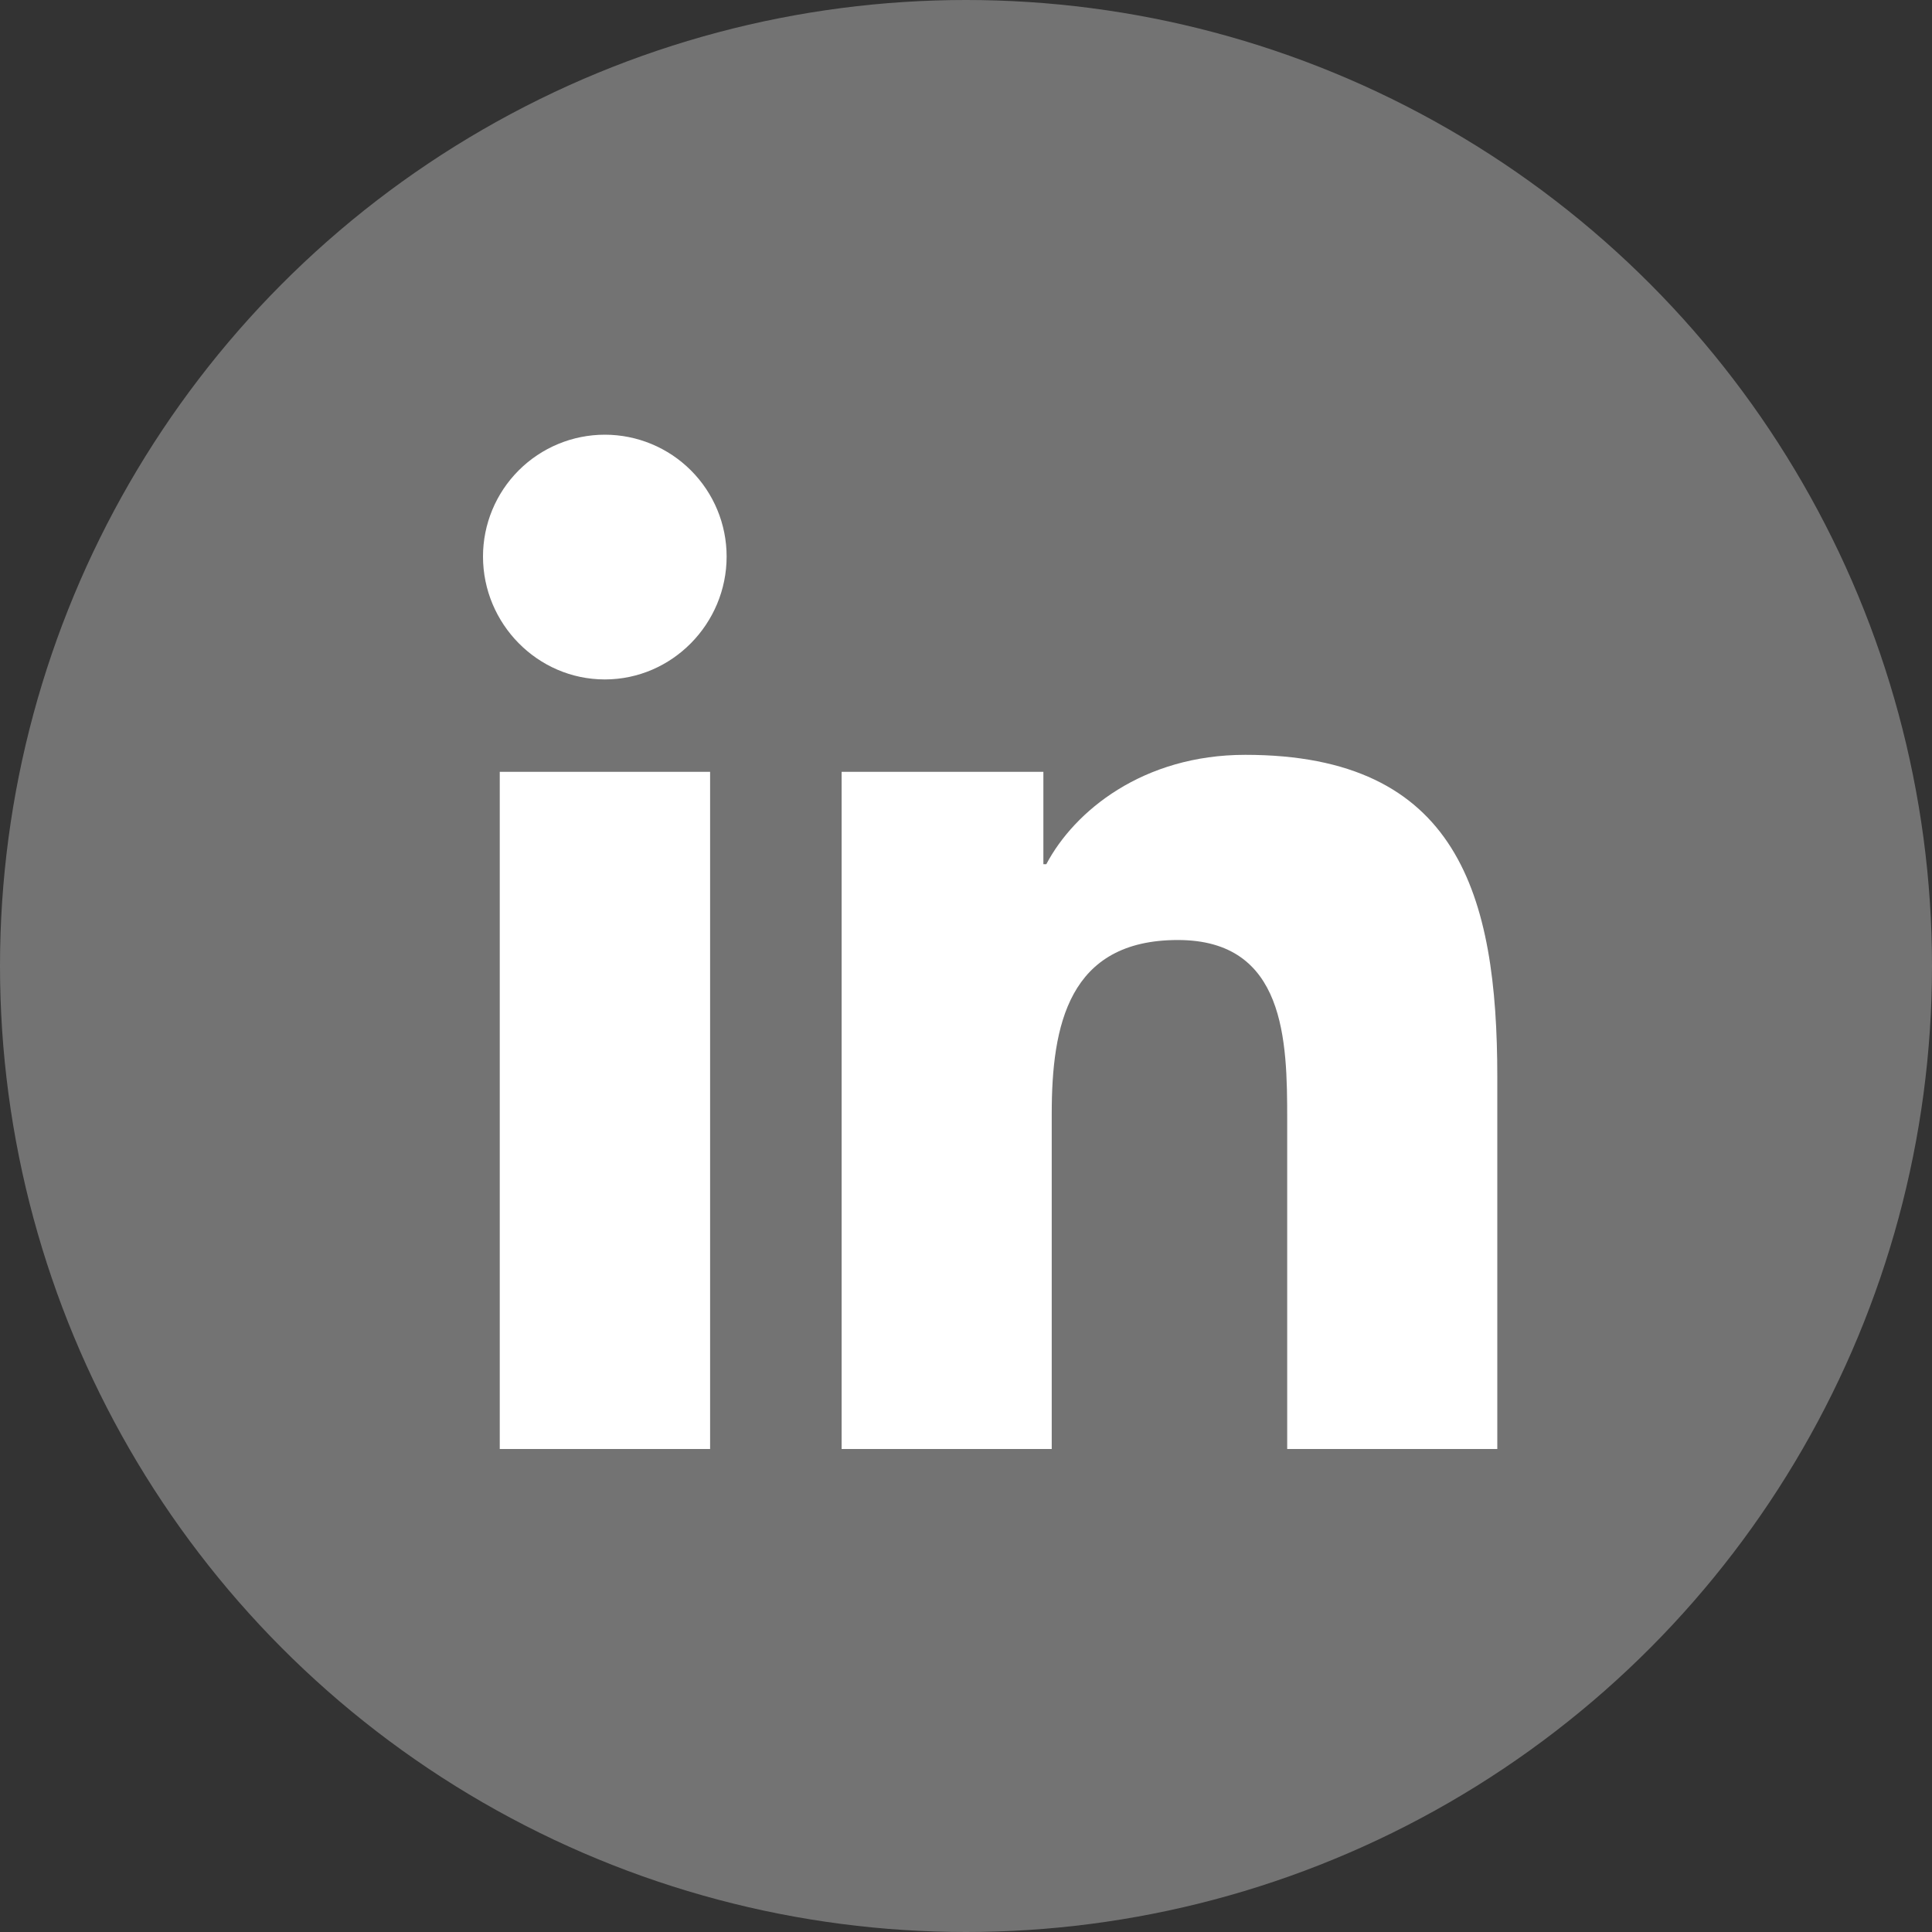 <svg width="40" height="40" viewBox="0 0 40 40" fill="none" xmlns="http://www.w3.org/2000/svg">
<rect x="0" y="0" width="40" height="40" fill="#333333" stroke="none"/>
<circle cx="20" cy="20" r="20" fill="#737373"/>
<path d="M14.702 30H10.347V15.98H14.702V30ZM12.522 14.067C11.13 14.067 10 12.914 10 11.522C10 10.853 10.266 10.212 10.739 9.739C11.212 9.266 11.853 9 12.522 9C13.191 9 13.832 9.266 14.305 9.739C14.778 10.212 15.044 10.853 15.044 11.522C15.044 12.914 13.914 14.067 12.522 14.067ZM30.995 30H26.65V23.175C26.65 21.548 26.617 19.462 24.386 19.462C22.122 19.462 21.775 21.23 21.775 23.058V30H17.425V15.98H21.602V17.892H21.663C22.244 16.791 23.664 15.628 25.783 15.628C30.189 15.628 31 18.53 31 22.298V30H30.995Z" fill="white"/>
</svg>
